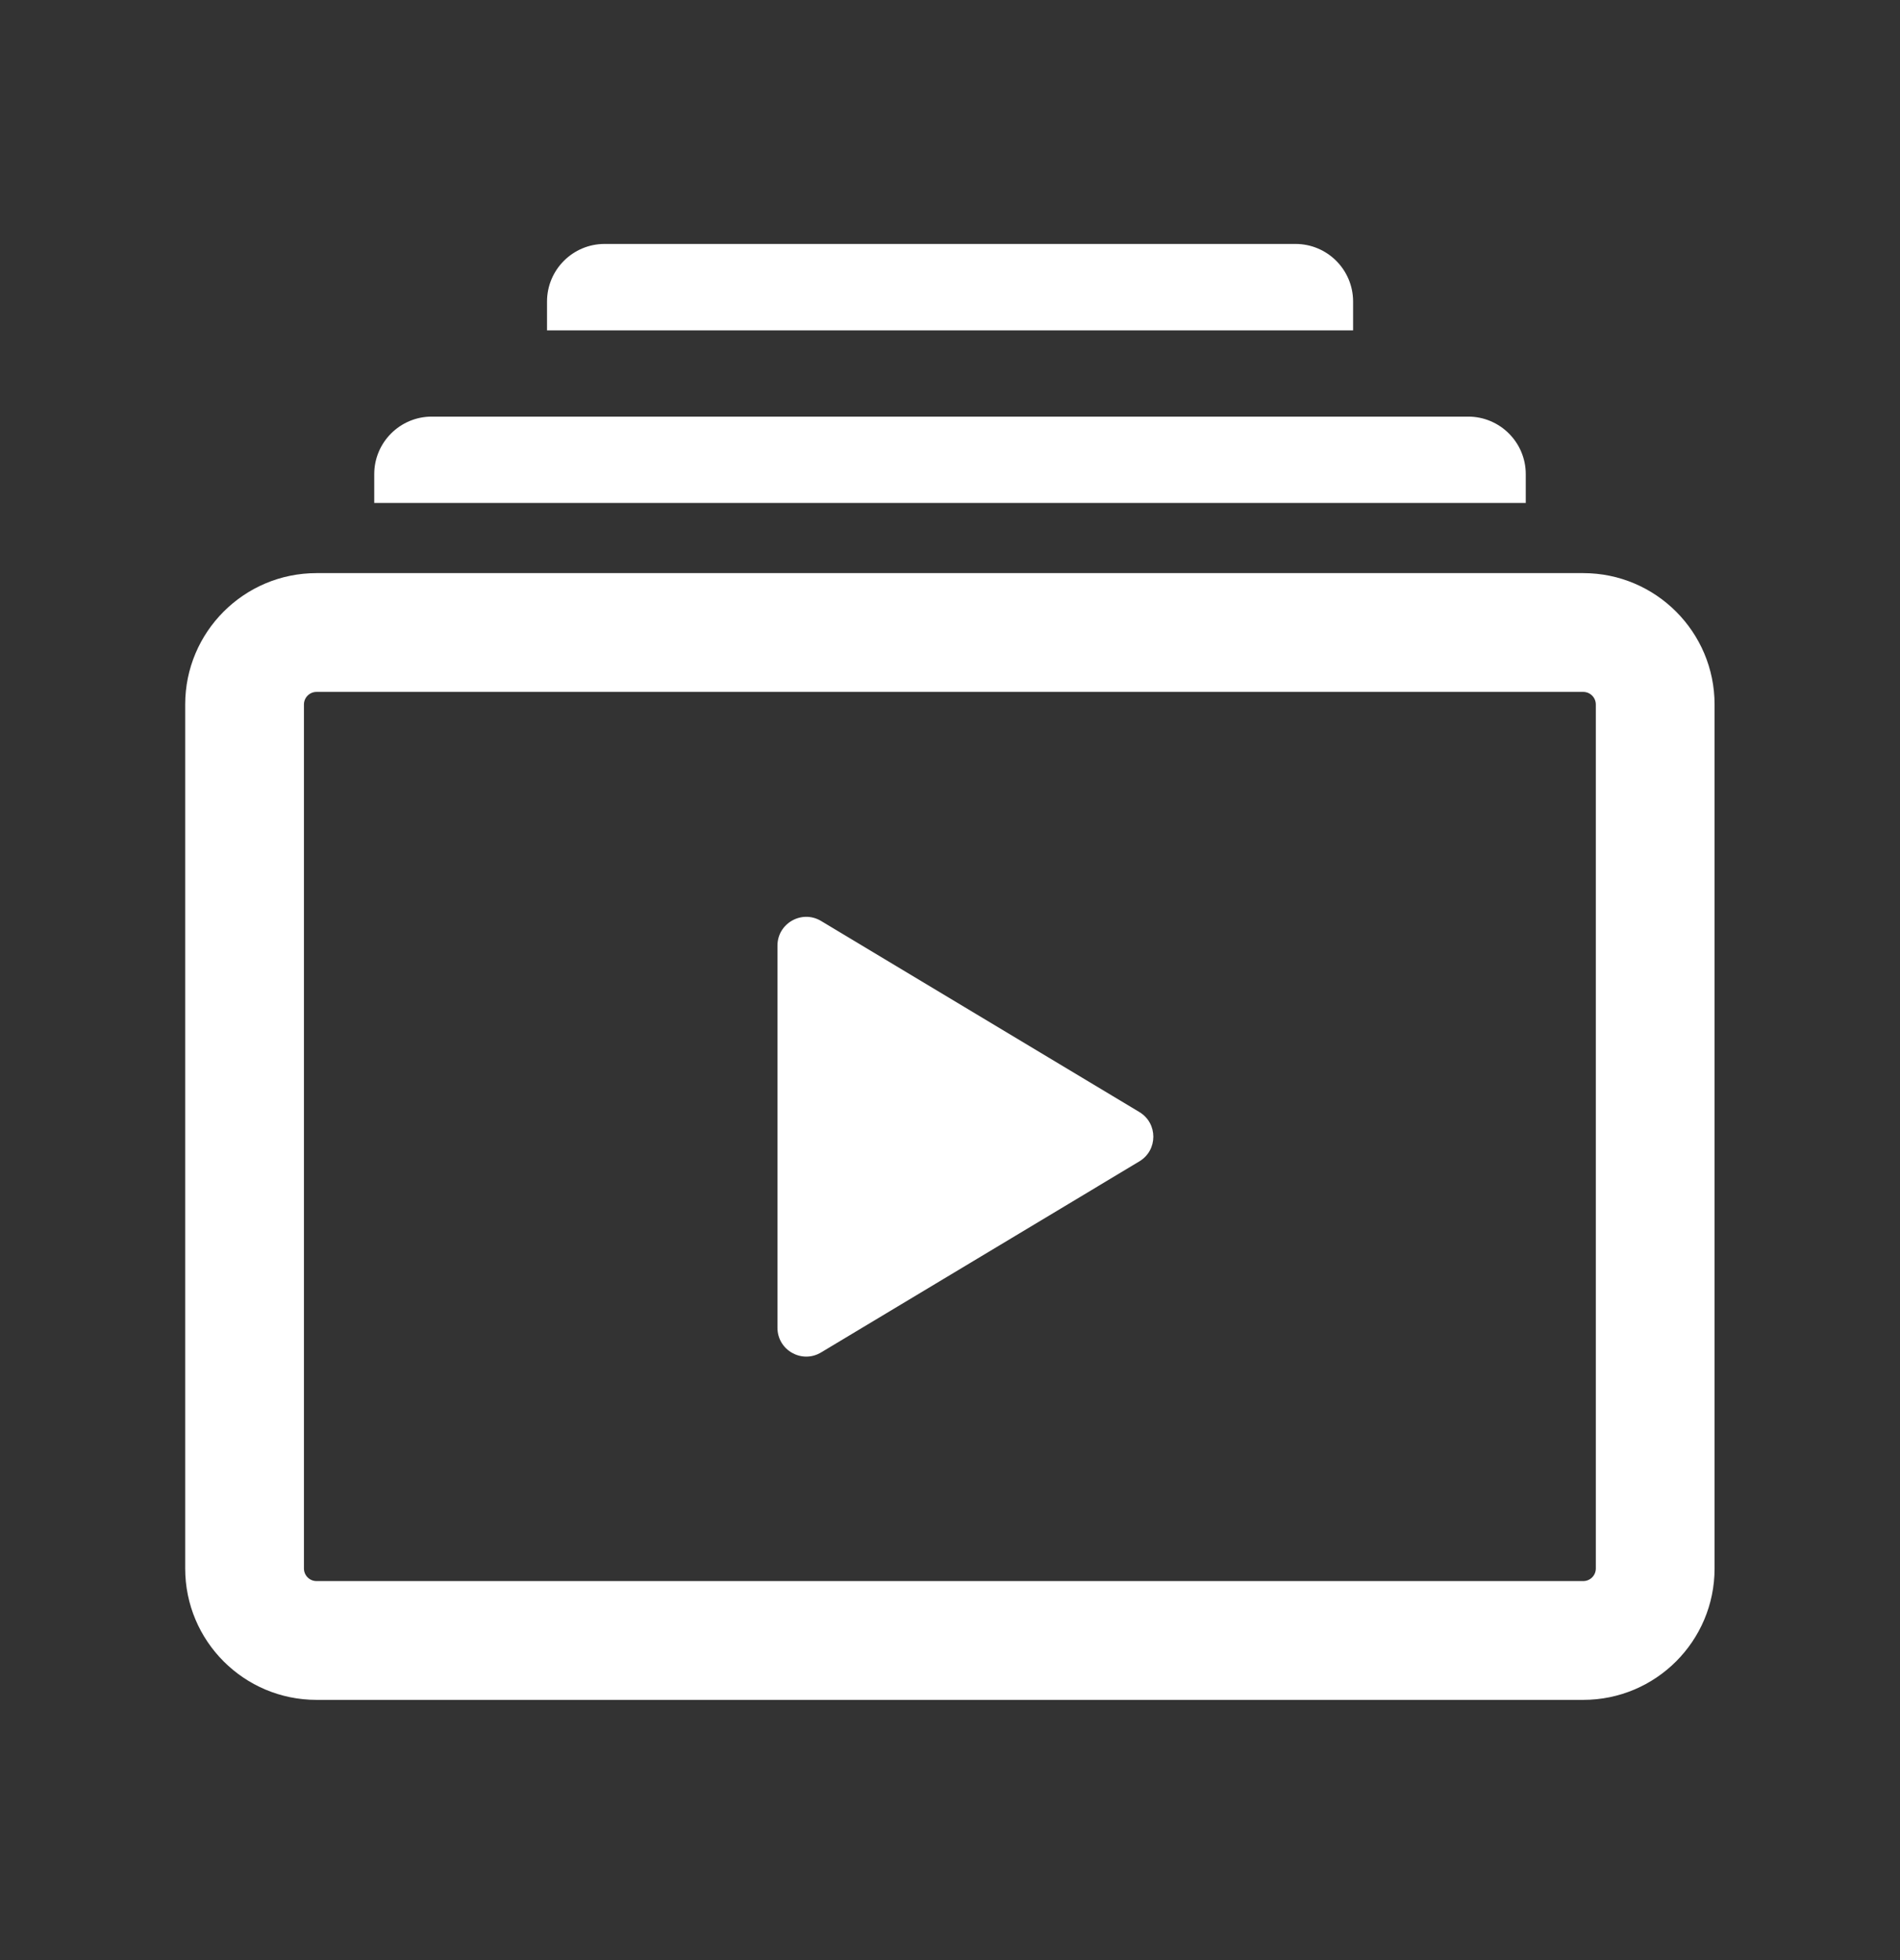<svg width="32" height="33" viewBox="0 0 32 33" fill="none" xmlns="http://www.w3.org/2000/svg">
<rect x="0" y="0" width="32" height="33" fill="#333333" stroke="none"/>
<path fill-rule="evenodd" clip-rule="evenodd" d="M5.331 11.649C5.214 11.649 5.119 11.744 5.119 11.861V26.407C5.119 26.524 5.214 26.619 5.331 26.619H26.665C26.782 26.619 26.877 26.524 26.877 26.407V11.861C26.877 11.744 26.782 11.649 26.665 11.649H5.331ZM3.119 11.861C3.119 10.64 4.109 9.649 5.331 9.649H26.665C27.886 9.649 28.877 10.64 28.877 11.861V26.407C28.877 27.629 27.886 28.619 26.665 28.619H5.331C4.109 28.619 3.119 27.629 3.119 26.407V11.861Z" fill="white"/>
<path d="M19.189 18.722C19.503 18.91 19.503 19.365 19.189 19.553L13.828 22.77C13.505 22.964 13.094 22.731 13.094 22.354V15.921C13.094 15.544 13.505 15.312 13.828 15.505L19.189 18.722Z" fill="white"/>
<path d="M6.303 7.983C6.303 7.448 6.737 7.014 7.272 7.014H24.727C25.262 7.014 25.697 7.448 25.697 7.983V8.468H6.303V7.983Z" fill="white"/>
<path d="M9.213 5.077C9.213 4.542 9.647 4.107 10.183 4.107H21.819C22.355 4.107 22.789 4.542 22.789 5.077V5.562H9.213V5.077Z" fill="white"/>
</svg>
